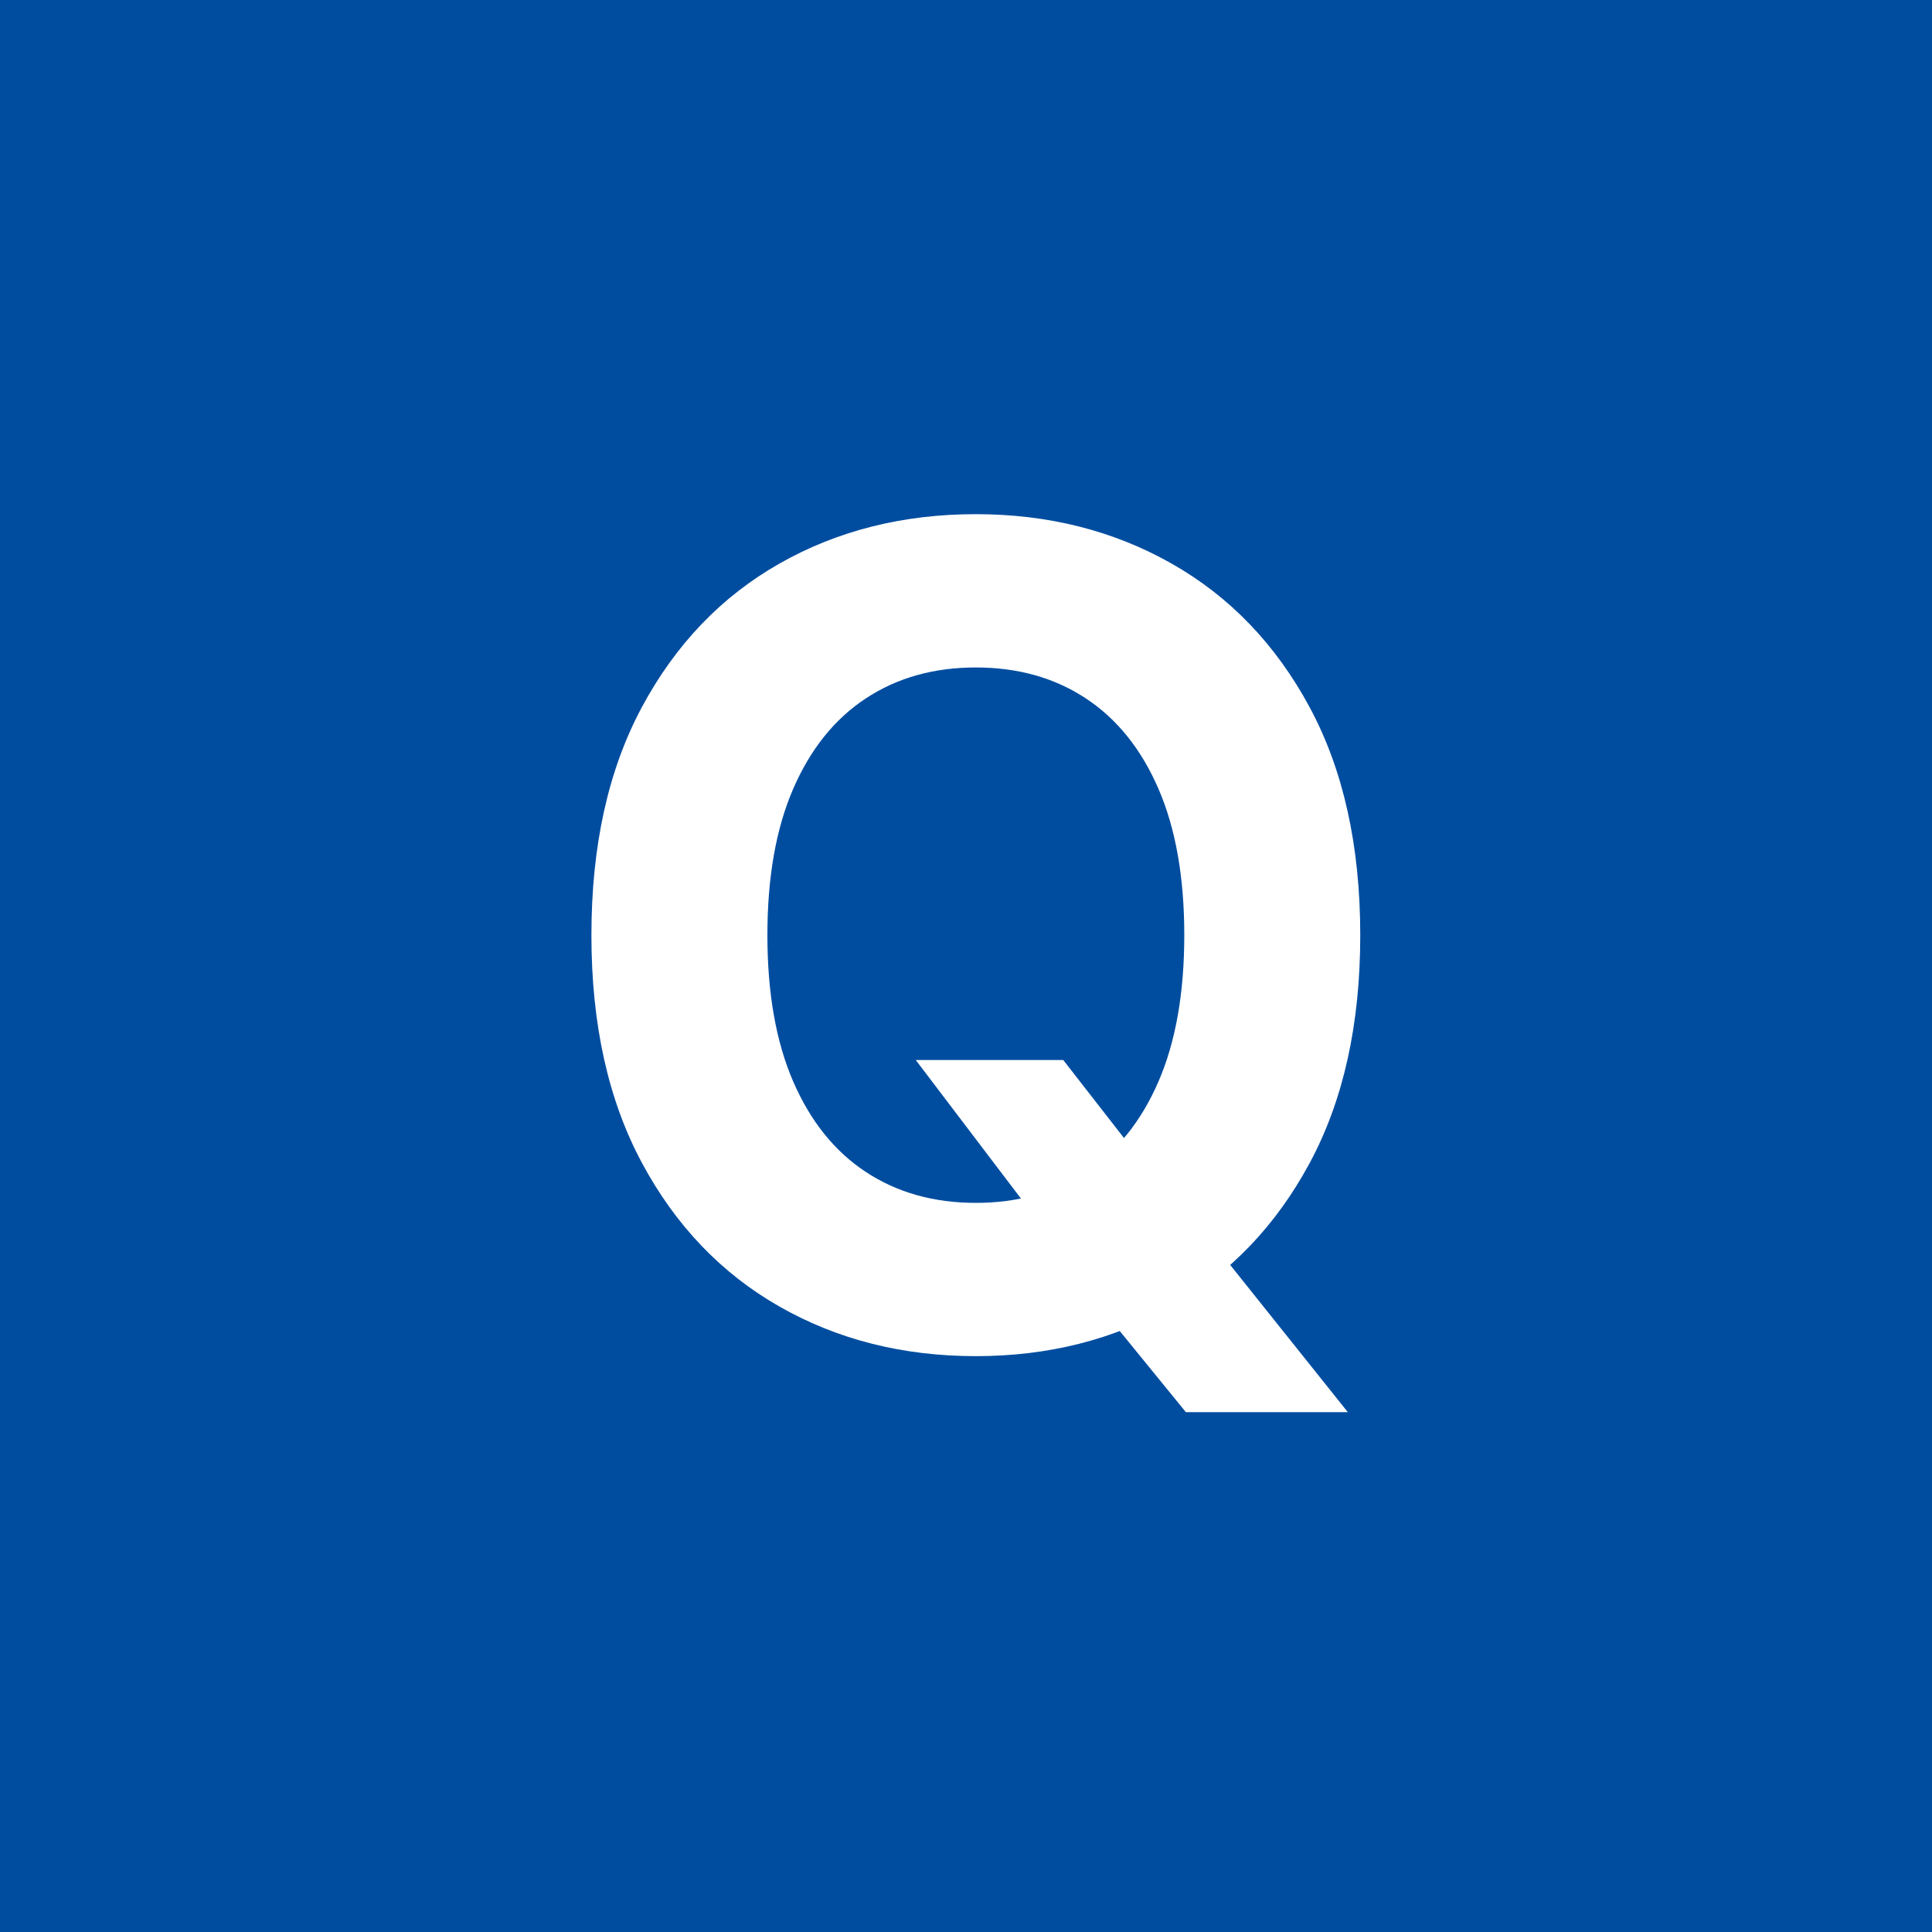 <?xml version="1.0" encoding="utf-8"?>
<!-- Generator: Adobe Illustrator 29.6.1, SVG Export Plug-In . SVG Version: 9.03 Build 0)  -->
<svg version="1.1" id="レイヤー_1" xmlns="http://www.w3.org/2000/svg" xmlns:xlink="http://www.w3.org/1999/xlink" x="0px"
	 y="0px" width="120px" height="120px" viewBox="0 0 120 120" style="enable-background:new 0 0 120 120;" xml:space="preserve">
<style type="text/css">
	.st0{fill-rule:evenodd;clip-rule:evenodd;fill:#004DA0;}
	.st1{fill:#FFFFFF;}
</style>
<g>
	<path class="st0" d="M0,0h120v120H0V0z"/>
	<path class="st1" d="M64.769,76.23l3.013,4.275l5.876,7.208h10.059l-8.54-10.688l-4.531-5.27l-4.606-5.916h-9.162L64.769,76.23z
		 M81.338,43.917c-2.1-3.894-4.955-6.864-8.565-8.911c-3.61-2.046-7.664-3.07-12.162-3.07c-4.531,0-8.598,1.023-12.2,3.07
		s-6.448,5.017-8.54,8.911c-2.091,3.894-3.137,8.617-3.137,14.168c0,5.535,1.046,10.249,3.137,14.143s4.938,6.869,8.54,8.923
		c3.602,2.055,7.668,3.082,12.2,3.082c4.498,0,8.552-1.023,12.162-3.07c3.61-2.046,6.465-5.017,8.565-8.911
		c2.1-3.894,3.15-8.617,3.15-14.168C84.487,52.534,83.438,47.811,81.338,43.917z M71.952,67.182
		c-1.071,2.469-2.577,4.342-4.519,5.617c-1.942,1.276-4.216,1.914-6.822,1.914s-4.88-0.638-6.822-1.914
		c-1.942-1.276-3.448-3.148-4.519-5.617c-1.071-2.469-1.606-5.501-1.606-9.097s0.535-6.628,1.606-9.097s2.577-4.341,4.519-5.617
		s4.216-1.914,6.822-1.914s4.88,0.638,6.822,1.914s3.448,3.149,4.519,5.617c1.071,2.469,1.606,5.502,1.606,9.097
		C73.558,61.681,73.022,64.714,71.952,67.182z"/>
</g>
</svg>
